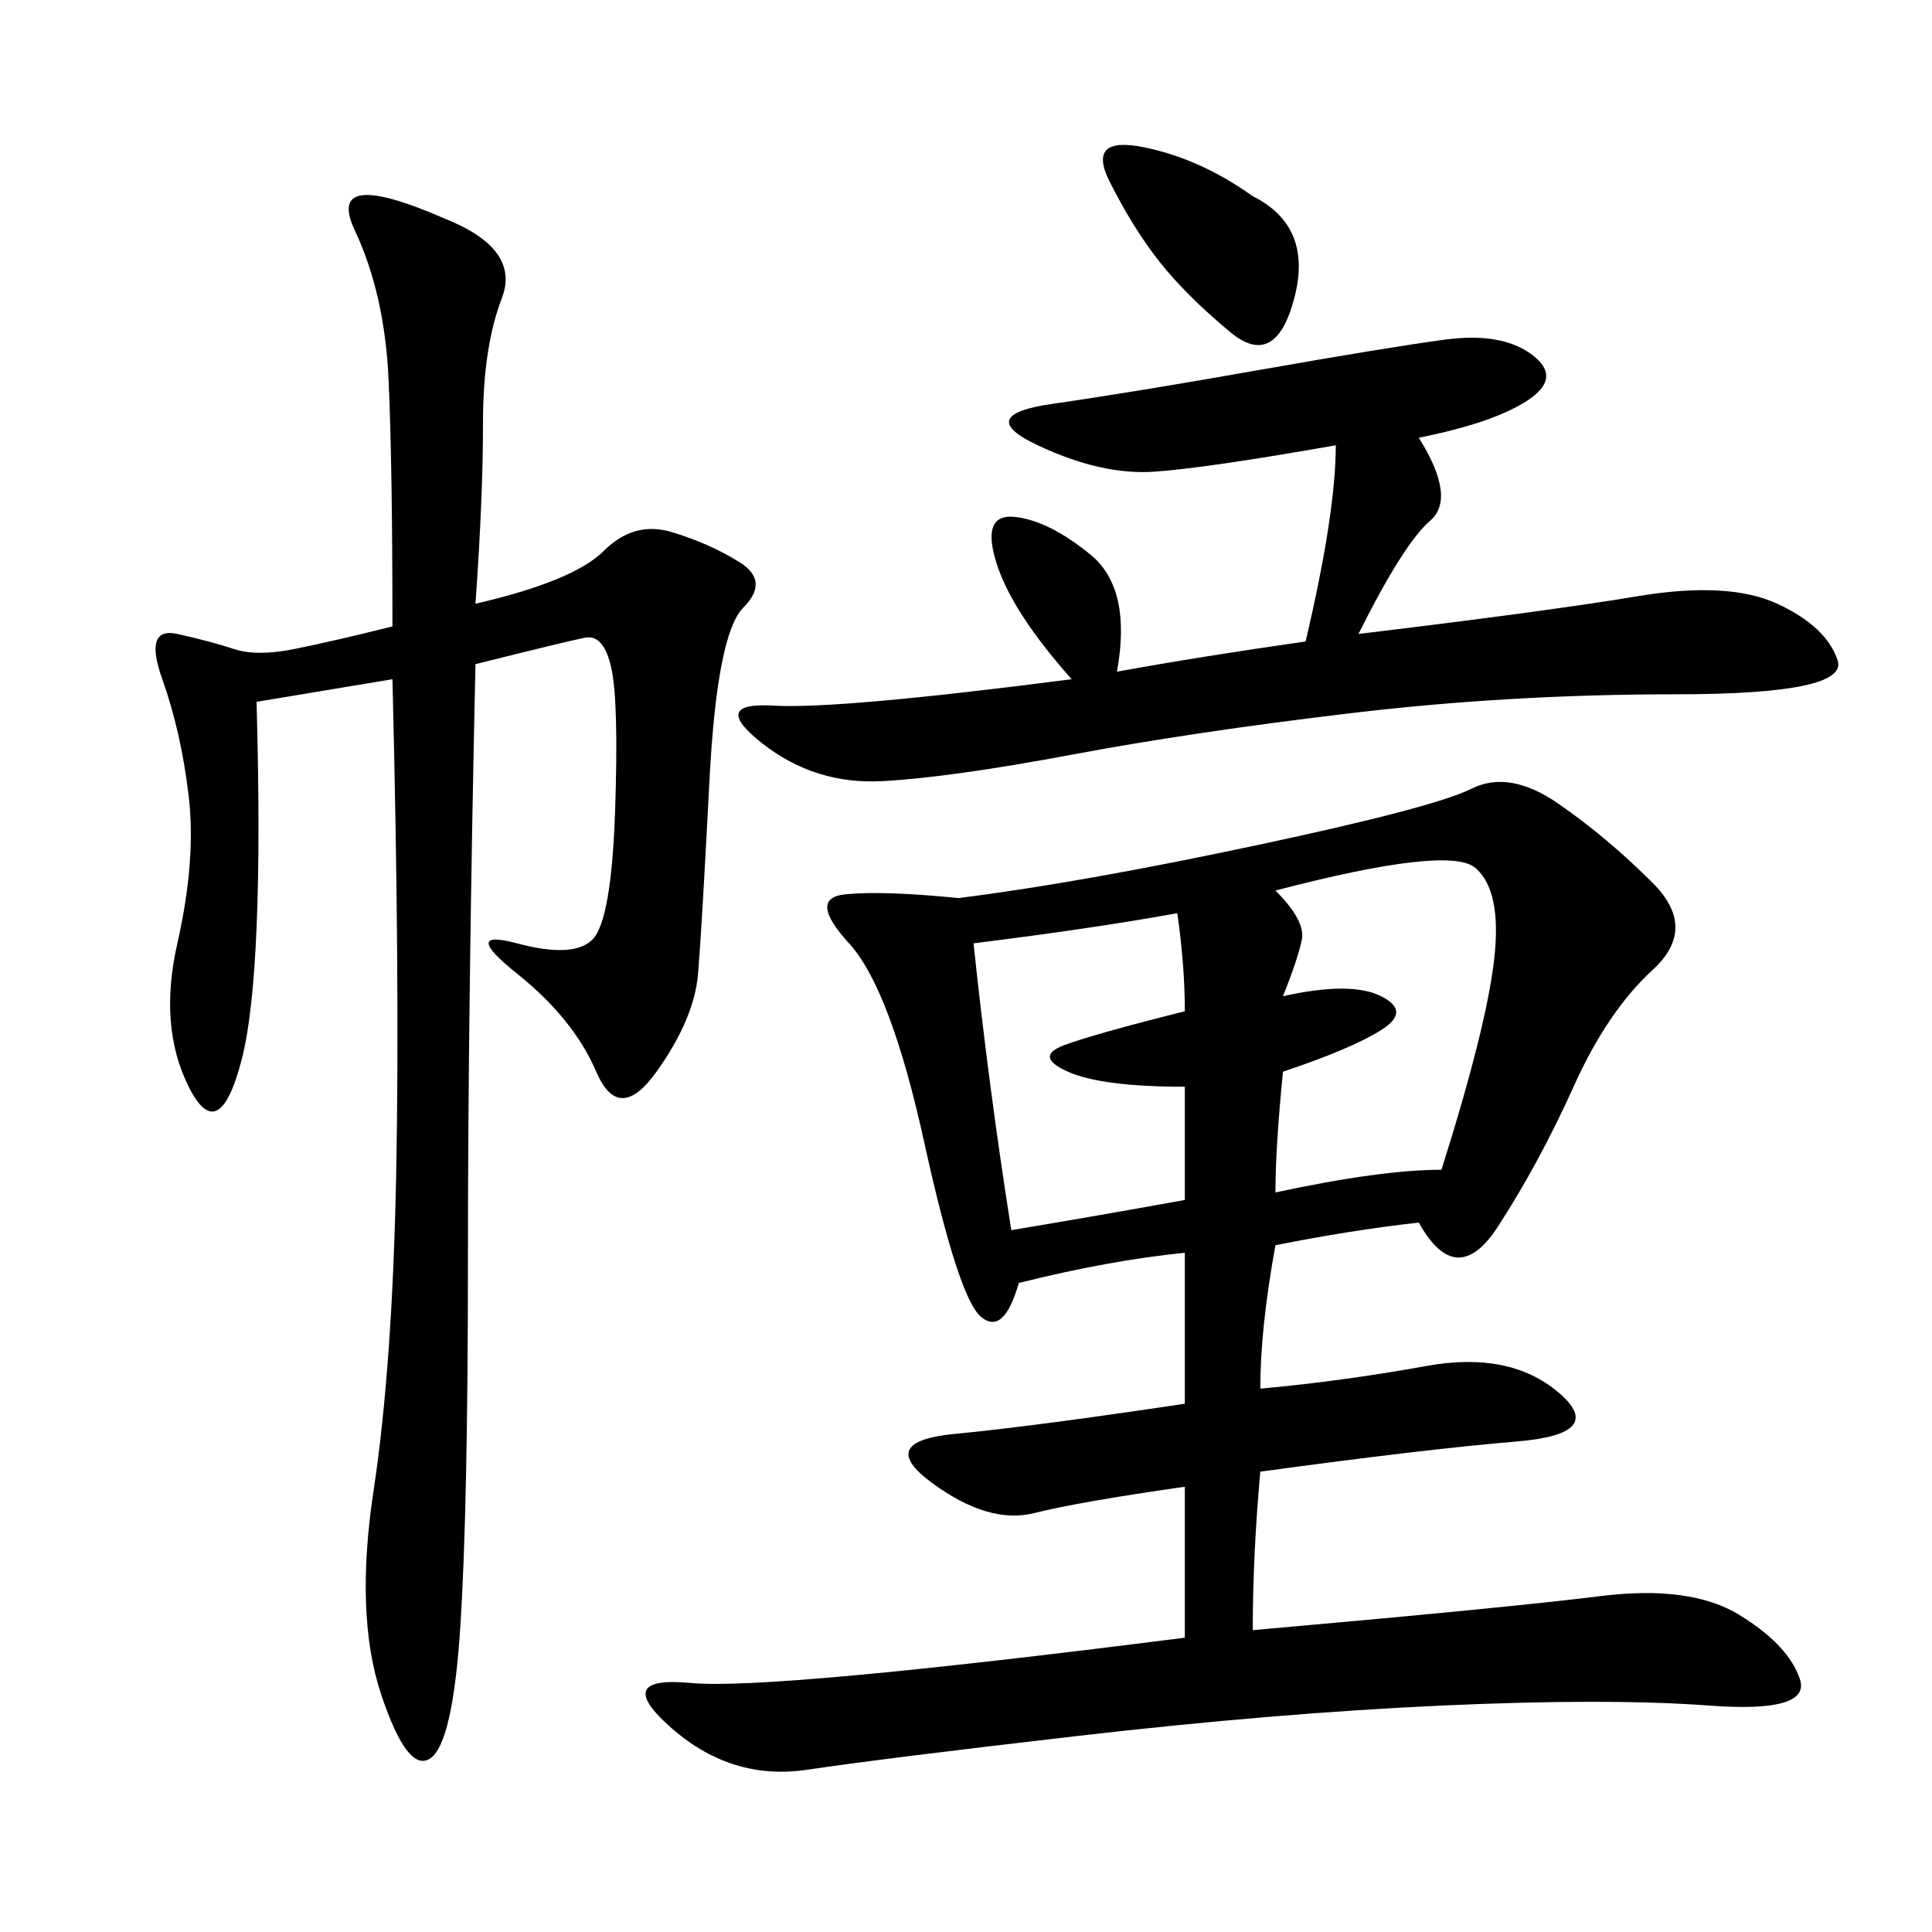 <svg xmlns="http://www.w3.org/2000/svg" xmlns:xlink="http://www.w3.org/1999/xlink" width="300" height="300"><path d="M195.70 215.63Q208.59 214.45 221.48 212.11Q234.38 209.77 241.99 216.21Q249.61 222.66 235.55 223.83Q221.48 225 195.70 228.52L195.70 228.52Q194.53 241.41 194.53 253.13L194.53 253.13Q234.38 249.61 248.44 247.85Q262.50 246.09 270.12 250.78Q277.73 255.47 279.49 260.74Q281.25 266.02 265.43 264.84Q249.61 263.67 223.83 264.84Q198.05 266.02 167.58 269.53Q137.11 273.05 125.39 274.80Q113.67 276.56 104.30 268.36Q94.92 260.16 107.23 261.33Q119.53 262.50 183.98 254.30L183.98 254.30L183.98 230.86Q167.58 233.20 160.55 234.96Q153.52 236.72 144.73 230.27Q135.94 223.83 148.24 222.66Q160.55 221.48 183.98 217.97L183.98 217.97L183.98 194.53Q172.27 195.70 158.20 199.22L158.20 199.22Q155.86 207.42 152.34 204.49Q148.83 201.56 143.55 177.54Q138.28 153.52 131.84 146.48Q125.39 139.45 131.25 138.87Q137.11 138.28 148.83 139.45L148.83 139.45Q167.58 137.11 195.12 131.25Q222.66 125.39 228.52 122.46Q234.38 119.53 241.99 124.80Q249.61 130.08 256.64 137.11Q263.67 144.14 256.64 150.59Q249.61 157.03 244.34 168.75Q239.06 180.47 232.62 190.43Q226.17 200.39 220.31 189.84L220.31 189.84Q209.77 191.02 198.05 193.36L198.05 193.36Q195.70 206.25 195.70 215.63L195.70 215.63ZM73.83 93.75Q89.06 90.23 93.75 85.55Q98.44 80.86 104.30 82.62Q110.16 84.38 114.84 87.30Q119.53 90.23 115.43 94.34Q111.33 98.44 110.16 121.29Q108.98 144.14 108.40 151.17Q107.81 158.20 101.95 166.41Q96.09 174.61 92.58 166.41Q89.06 158.20 80.27 151.17Q71.48 144.14 80.27 146.48Q89.06 148.83 91.99 145.90Q94.92 142.97 95.51 125.98Q96.09 108.98 94.92 103.71Q93.75 98.44 90.82 99.02Q87.89 99.61 73.83 103.13L73.83 103.13Q72.66 155.86 72.66 195.70L72.66 195.70Q72.66 234.38 71.48 252.54Q70.31 270.70 66.80 273.05Q63.28 275.39 59.18 263.09Q55.08 250.78 58.01 231.45Q60.94 212.11 61.52 182.23Q62.11 152.34 60.94 105.47L60.94 105.47L39.84 108.98Q41.02 151.17 37.50 164.65Q33.98 178.13 29.30 168.75Q24.61 159.38 27.54 146.48Q30.47 133.59 29.30 123.63Q28.13 113.67 25.20 105.47Q22.27 97.27 27.54 98.44Q32.81 99.61 36.33 100.78Q39.84 101.95 45.70 100.78Q51.56 99.61 60.94 97.27L60.94 97.27Q60.94 72.66 60.35 59.18Q59.77 45.70 55.08 35.74Q50.39 25.78 69.14 33.98L69.14 33.98Q80.86 38.67 77.93 46.29Q75 53.91 75 65.63L75 65.63Q75 77.34 73.83 93.75L73.83 93.75ZM202.73 99.61Q207.42 79.69 207.42 69.14L207.42 69.14Q187.50 72.66 179.30 73.24Q171.09 73.83 161.13 69.14Q151.17 64.45 163.48 62.70Q175.78 60.94 195.70 57.42Q215.63 53.91 224.41 52.73Q233.20 51.56 237.89 55.08Q242.58 58.59 237.30 62.11Q232.03 65.63 220.31 67.97L220.31 67.97Q226.17 77.34 222.07 80.86Q217.97 84.38 210.94 98.44L210.94 98.44Q240.23 94.92 254.30 92.58Q268.36 90.23 275.98 93.75Q283.59 97.27 285.35 102.54Q287.11 107.81 260.16 107.81L260.16 107.81Q234.38 107.81 209.77 110.74Q185.16 113.67 166.41 117.19Q147.66 120.70 137.11 121.29Q126.56 121.88 118.36 115.43Q110.16 108.98 120.12 109.57Q130.08 110.16 166.41 105.47L166.41 105.47Q157.03 94.92 154.69 87.30Q152.34 79.69 157.62 80.27Q162.89 80.86 169.34 86.13Q175.78 91.41 173.44 104.30L173.44 104.30Q186.33 101.95 202.73 99.61L202.73 99.61ZM198.05 185.16Q214.45 181.64 223.83 181.64L223.83 181.64Q230.86 159.38 232.03 148.83Q233.20 138.28 229.10 134.77Q225 131.25 198.05 138.28L198.05 138.28Q202.73 142.97 202.15 145.90Q201.56 148.83 199.22 154.69L199.22 154.69Q209.77 152.34 214.45 154.69Q219.14 157.03 214.45 159.96Q209.77 162.89 199.22 166.41L199.22 166.41Q198.05 178.13 198.05 185.16L198.05 185.16ZM183.98 168.75Q171.09 168.75 165.82 166.41Q160.55 164.06 165.23 162.30Q169.92 160.55 183.98 157.03L183.98 157.03Q183.98 150 182.81 141.80L182.81 141.80Q169.92 144.14 151.17 146.48L151.17 146.48Q153.52 168.75 157.03 191.02L157.03 191.02Q171.09 188.67 183.98 186.33L183.98 186.33L183.98 168.75ZM194.53 30.47Q203.91 35.16 200.98 46.29Q198.05 57.42 191.02 51.56Q183.98 45.70 179.88 40.43Q175.78 35.16 172.27 28.13Q168.75 21.09 177.54 22.85Q186.33 24.61 194.53 30.47L194.53 30.47Z"/></svg>